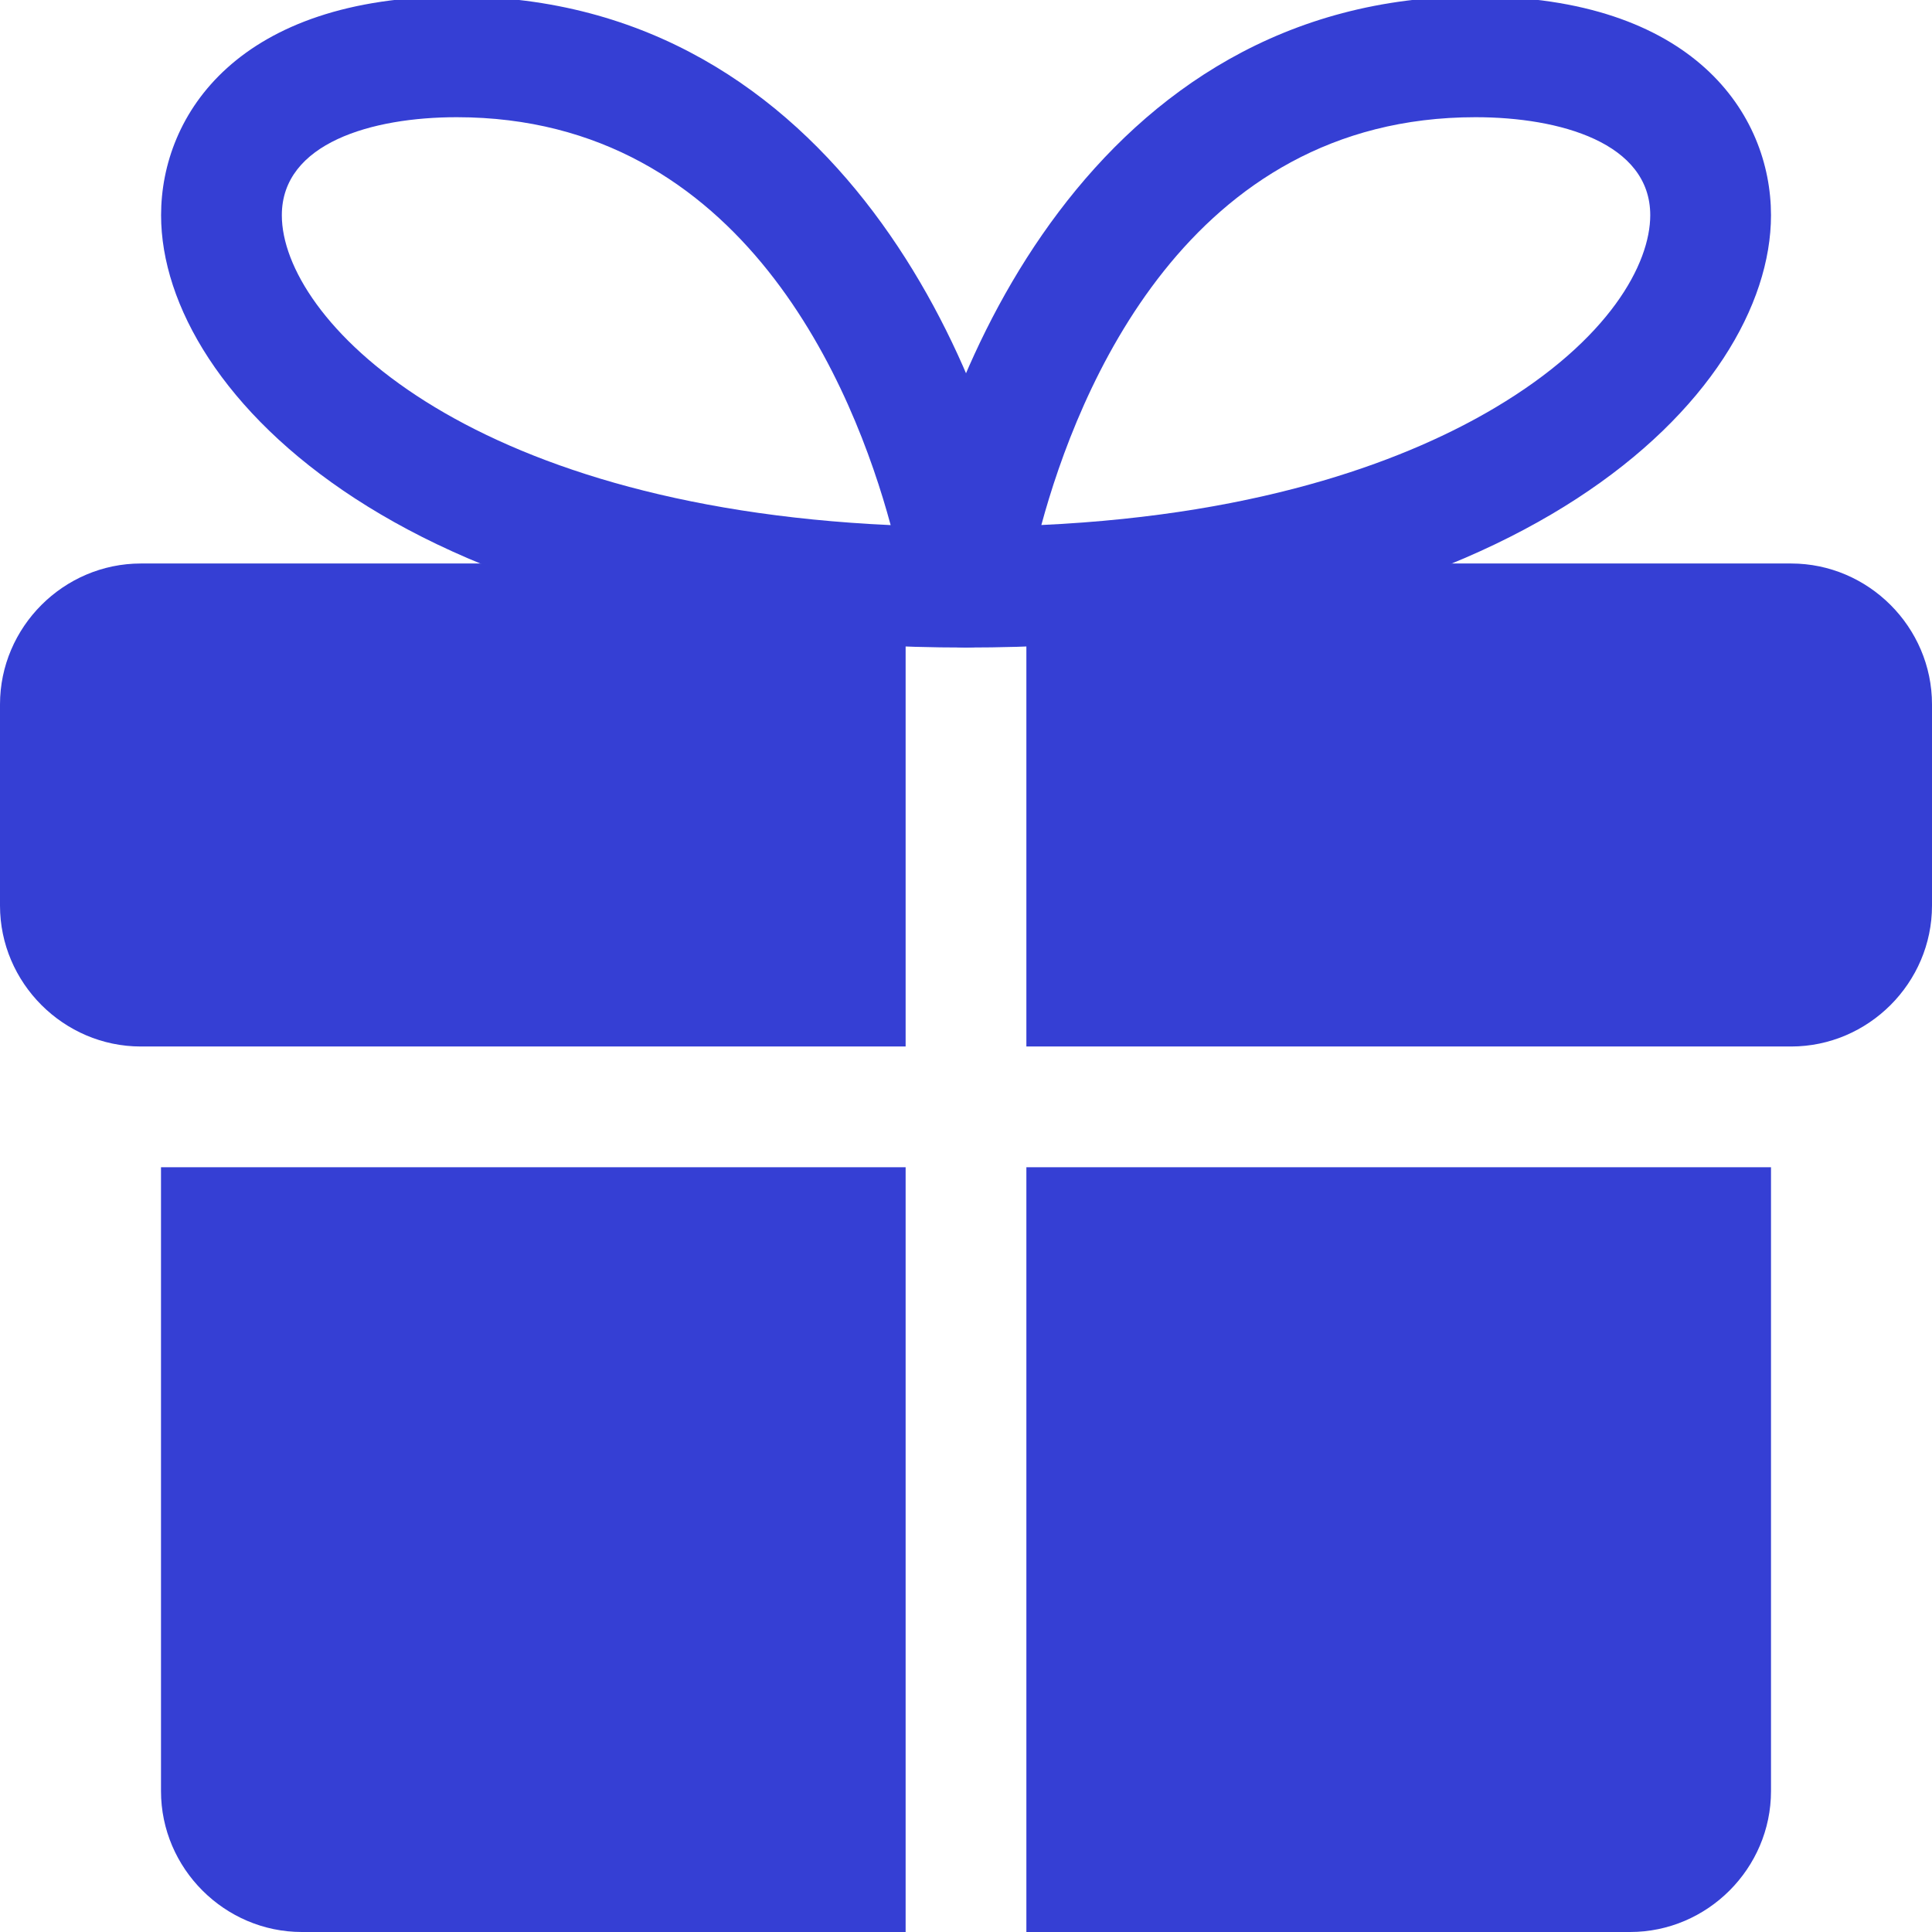 <?xml version="1.0" encoding="UTF-8"?> <svg xmlns="http://www.w3.org/2000/svg" width="512" height="512" viewBox="0 0 512 512" fill="none"> <g clip-path="url(#clip0_1206_6)"> <path d="M42.666 309.333H240V512H80C59.52 512 42.666 495.146 42.666 474.666V309.333Z" fill="#353FD4"></path> <path d="M469.333 309.333V474.666C469.333 495.146 452.48 512 432 512H272V309.333H469.333Z" fill="#353FD4"></path> <path d="M0 186.666V240C0 260.48 16.853 277.333 37.333 277.333H42.667H240V245.333V149.333H37.333C16.853 149.333 0 166.186 0 186.666Z" fill="#353FD4"></path> <path d="M474.667 149.333H272V245.333V277.333H469.333H474.667C495.147 277.333 512 260.48 512 240V186.666C512 166.186 495.147 149.333 474.667 149.333Z" fill="#353FD4"></path> <path d="M256 171.605C251.349 171.605 246.912 169.579 243.904 166.059C240.853 162.539 239.509 157.867 240.171 153.259C248.064 99.925 289.728 -0.96 391.019 -0.96C448.832 -0.939 469.333 30.293 469.333 57.045C469.333 104.597 403.136 171.605 256 171.605ZM391.019 31.061C314.603 31.061 285.589 103.701 275.968 139.136C336.256 136.32 374.272 121.067 396.16 108.075C426.517 90.048 437.333 69.888 437.333 57.024C437.333 37.867 413.419 31.061 391.019 31.061Z" fill="#353FD4"></path> <path d="M256.021 171.606C108.885 171.606 42.688 104.598 42.688 57.045C42.688 30.294 63.211 -0.938 121.024 -0.938C222.293 -0.938 263.957 99.947 271.851 153.28C272.512 157.888 271.168 162.56 268.117 166.08C265.109 169.579 260.672 171.606 256.021 171.606ZM121.024 31.061C98.624 31.061 74.688 37.888 74.688 57.045C74.688 84.288 122.325 133.931 236.032 139.158C226.432 103.702 197.419 31.061 121.024 31.061Z" fill="#353FD4"></path> </g> <defs> <clipPath id="clip0_1206_6"> <rect width="512" height="512" fill="white"></rect> </clipPath> </defs> </svg> 